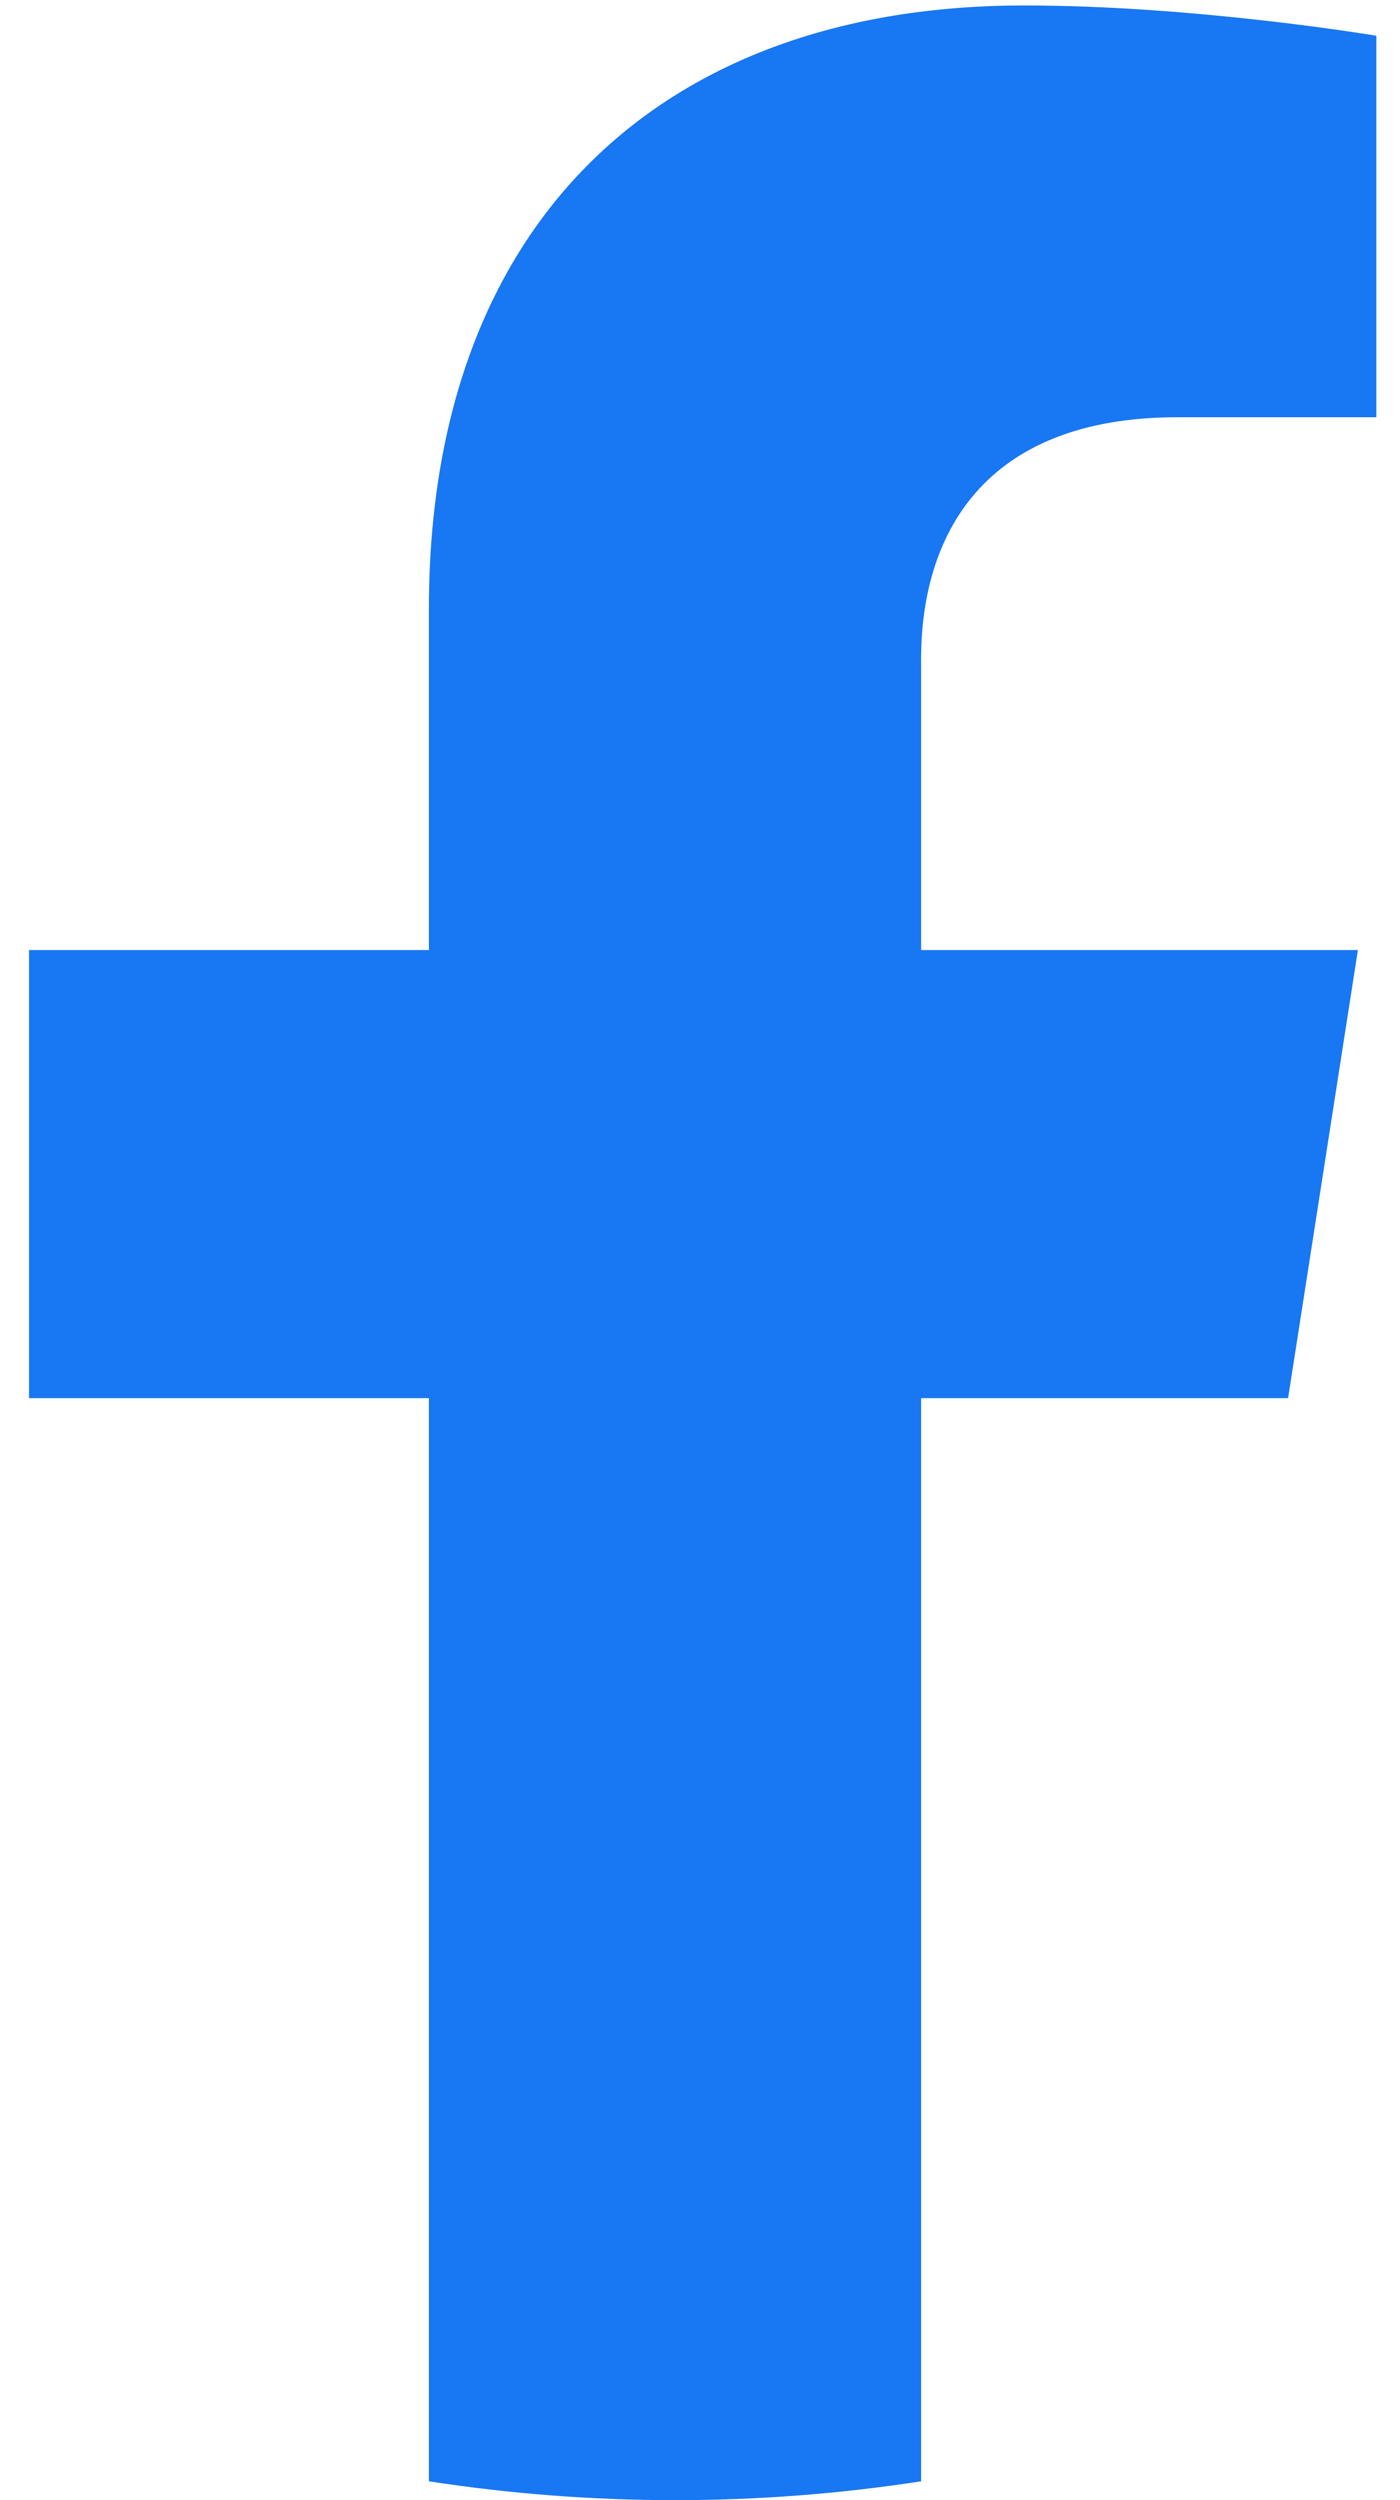 <svg width="28" height="50" viewBox="0 0 28 50" fill="none" xmlns="http://www.w3.org/2000/svg">
<path d="M25.762 27.961L27.158 19H18.422V13.185C18.422 10.733 19.642 8.344 23.555 8.344H27.527V0.715C27.527 0.715 23.922 0.109 20.476 0.109C13.281 0.109 8.578 4.401 8.578 12.17V19H0.58V27.961H8.578V49.623C10.206 49.874 11.852 50 13.5 50C15.148 50 16.794 49.874 18.422 49.623V27.961H25.762Z" fill="#1877F2"/>
</svg>
